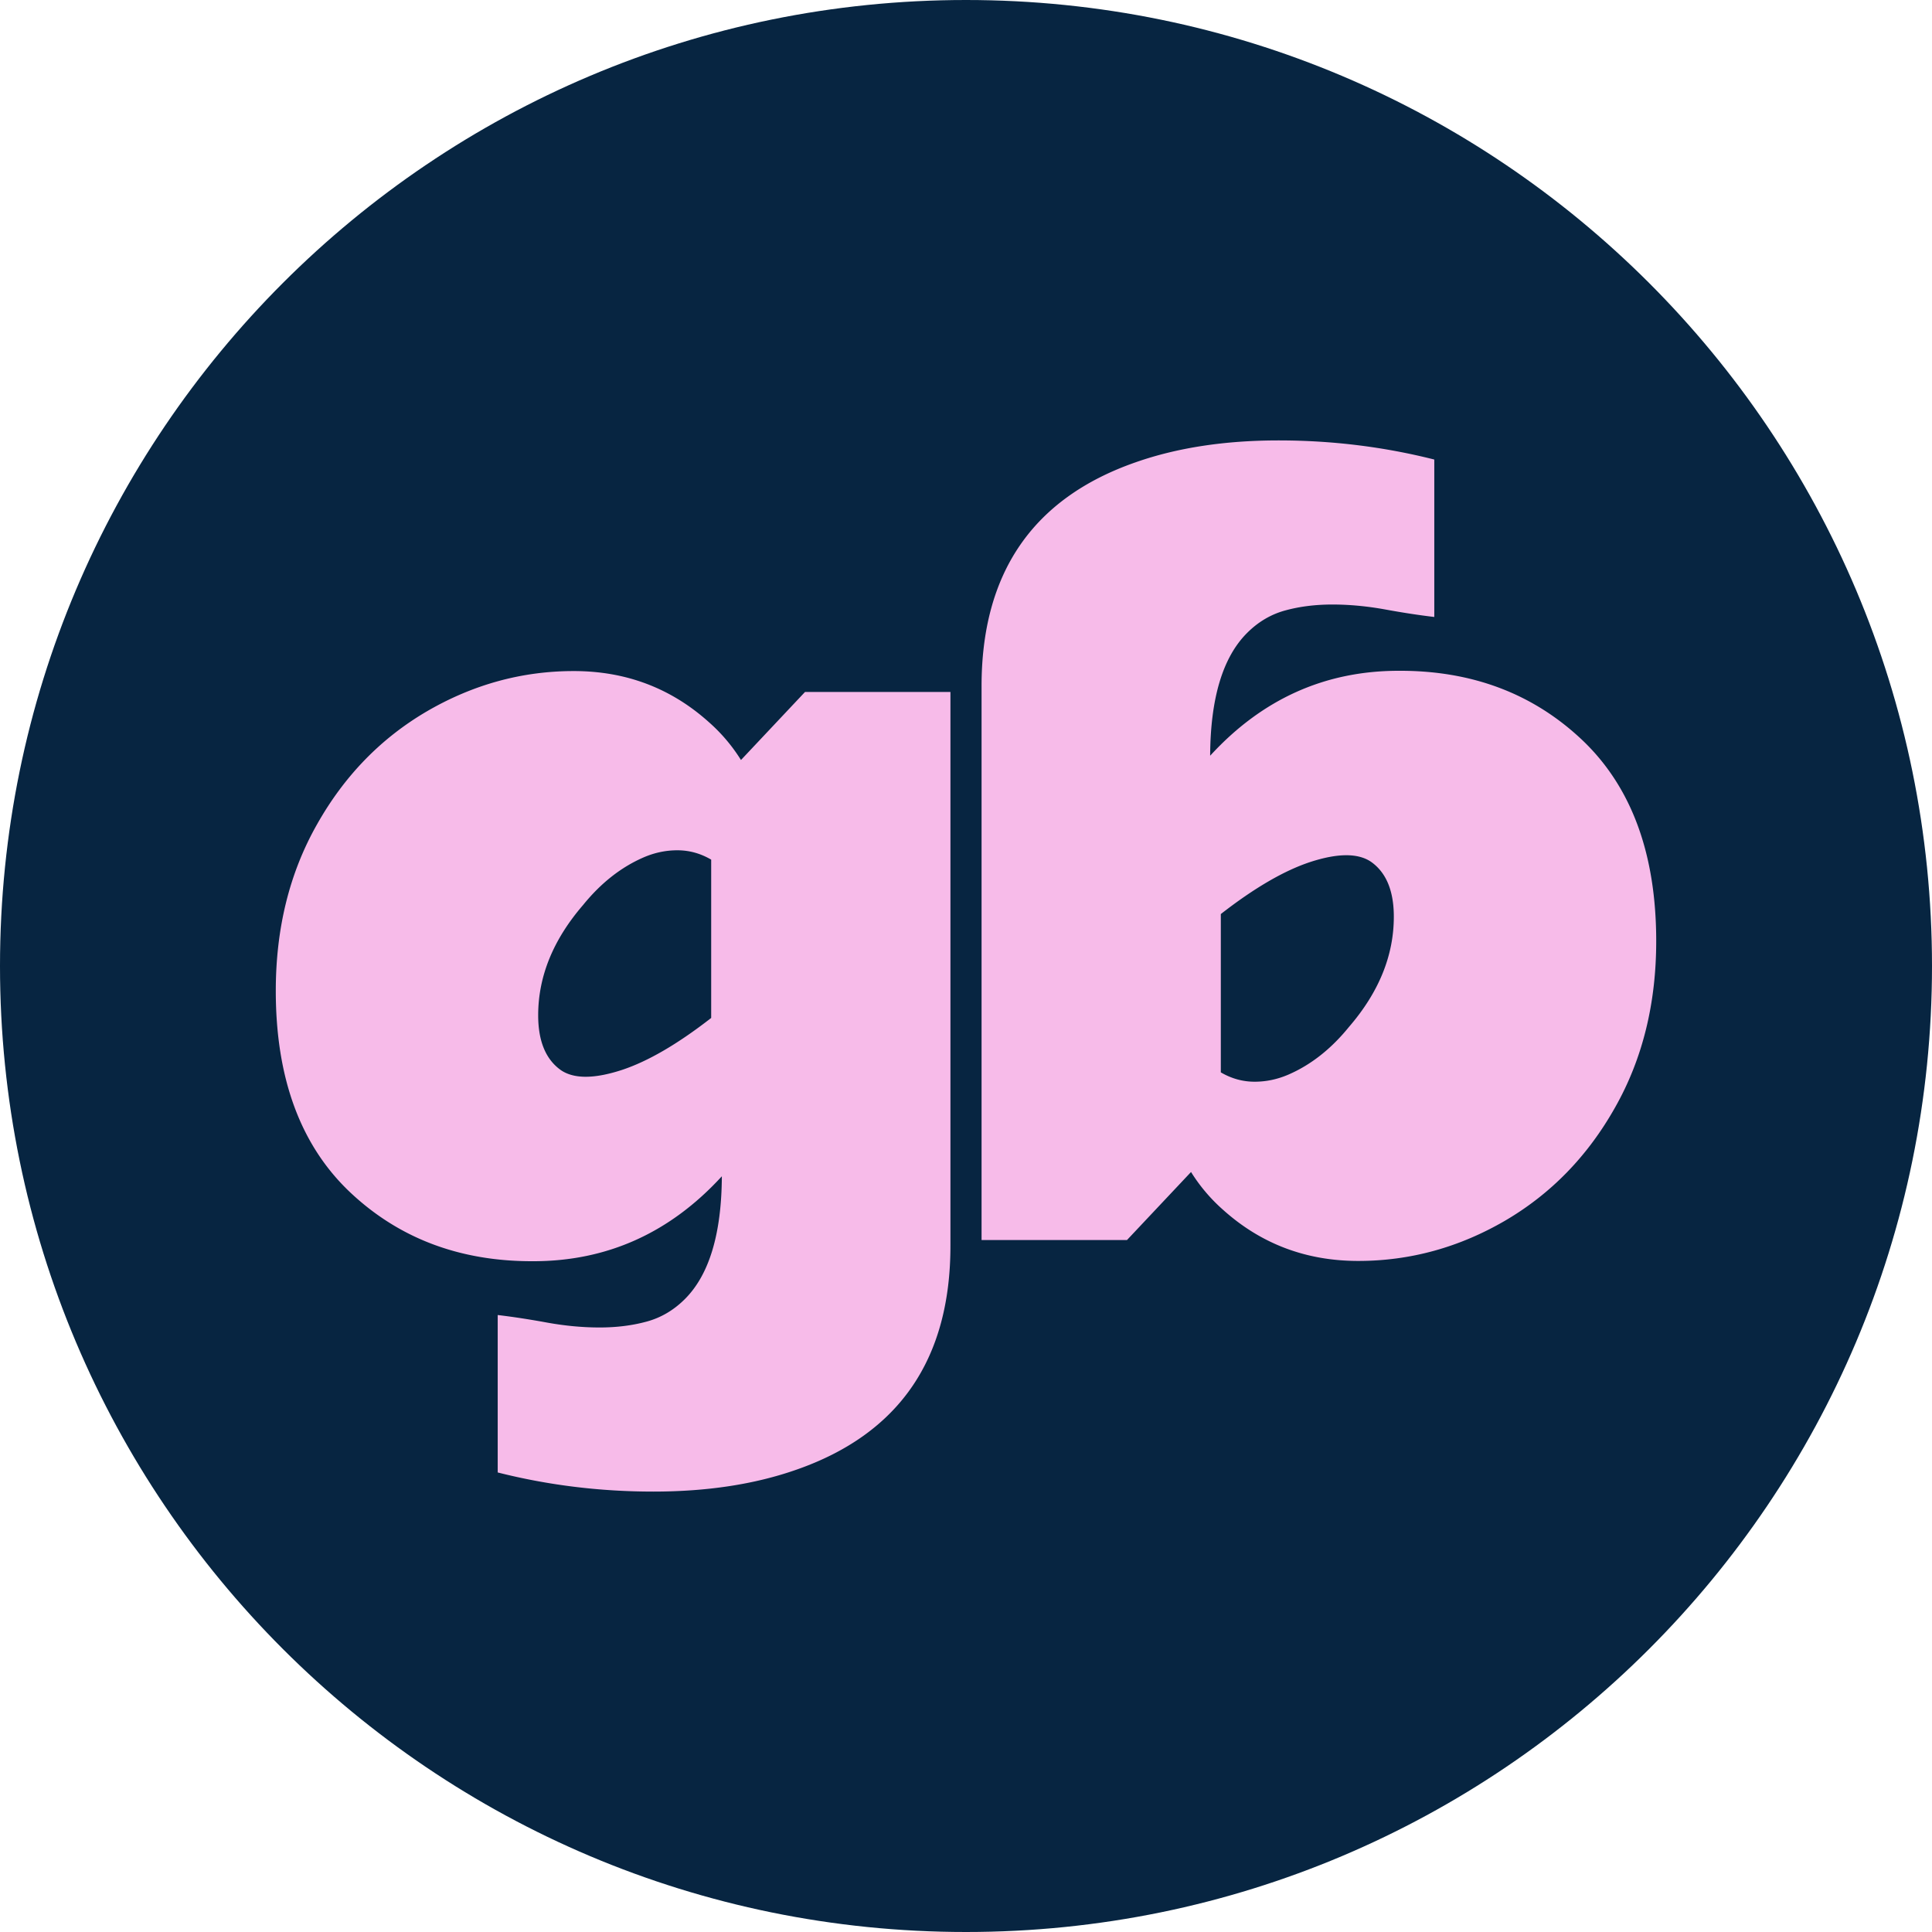 <?xml version="1.0" encoding="UTF-8"?>
<svg data-bbox="0 0 700 700" xmlns="http://www.w3.org/2000/svg" viewBox="0 0 700 700" height="700" width="700" data-type="color">
    <g>
        <path fill="#072541" d="M700 350c0 193.3-156.7 350-350 350S0 543.3 0 350 156.7 0 350 0s350 156.7 350 350z" data-color="1"/>
        <path fill="#F7BBE9" d="M519.671 166.5v57.041c-5.479-.644-11.441-1.558-17.886-2.739-6.553-1.182-12.89-1.773-19.014-1.773-6.123 0-11.762.699-16.918 2.095-5.264 1.397-9.937 4.136-14.019 8.218-8.809 8.808-13.267 23.633-13.374 44.472 18.799-20.517 41.572-30.776 68.32-30.776 26.641-.107 48.877 8.325 66.709 25.298 17.725 16.973 26.587 41.196 26.587 72.671 0 22.558-4.941 42.593-14.824 60.102-9.883 17.618-23.149 31.314-39.8 41.089-16.758 9.776-34.536 14.663-53.335 14.663-18.906 0-35.234-6.176-48.984-18.53a61.805 61.805 0 0 1-11.602-13.696l-23.203 24.653h-52.69V249c-.108-41.357 18.53-68.535 55.913-81.533 15.039-5.264 32.28-7.896 51.723-7.896 19.336 0 38.135 2.31 56.397 6.929Zm-77.344 222.041c3.867 2.256 7.949 3.384 12.246 3.384 4.19 0 8.272-.86 12.246-2.578 8.164-3.545 15.469-9.292 21.914-17.242 10.85-12.568 16.275-25.888 16.275-39.96 0-9.454-2.793-16.114-8.379-19.981-4.727-3.115-12.031-3.061-21.914.161-9.453 3.115-20.249 9.4-32.388 18.853v57.363Z" data-color="2"/>
        <path fill="#F7BBE9" d="M180.329 533.5v-57.041c5.479.645 11.441 1.558 17.886 2.739 6.553 1.182 12.89 1.773 19.014 1.773 6.123 0 11.762-.699 16.918-2.095 5.264-1.397 9.937-4.136 14.019-8.218 8.809-8.808 13.267-23.633 13.374-44.472-18.799 20.517-41.572 30.776-68.32 30.776-26.641.107-48.877-8.325-66.709-25.298-17.725-16.973-26.587-41.196-26.587-72.671 0-22.558 4.941-42.593 14.824-60.102 9.883-17.618 23.149-31.314 39.8-41.089 16.758-9.776 34.536-14.663 53.335-14.663 18.906 0 35.234 6.176 48.984 18.53a61.805 61.805 0 0 1 11.602 13.696l23.203-24.653h52.69V451c.108 41.357-18.53 68.535-55.913 81.533-15.039 5.264-32.28 7.896-51.723 7.896-19.336 0-38.135-2.31-56.397-6.929Zm77.344-222.041c-3.867-2.256-7.949-3.384-12.246-3.384-4.19 0-8.272.86-12.246 2.578-8.164 3.545-15.469 9.292-21.914 17.242-10.85 12.568-16.275 25.888-16.275 39.96 0 9.454 2.793 16.114 8.379 19.981 4.727 3.115 12.031 3.061 21.914-.161 9.453-3.115 20.249-9.4 32.388-18.853v-57.363Z" data-color="2"/>
    </g>
</svg>
